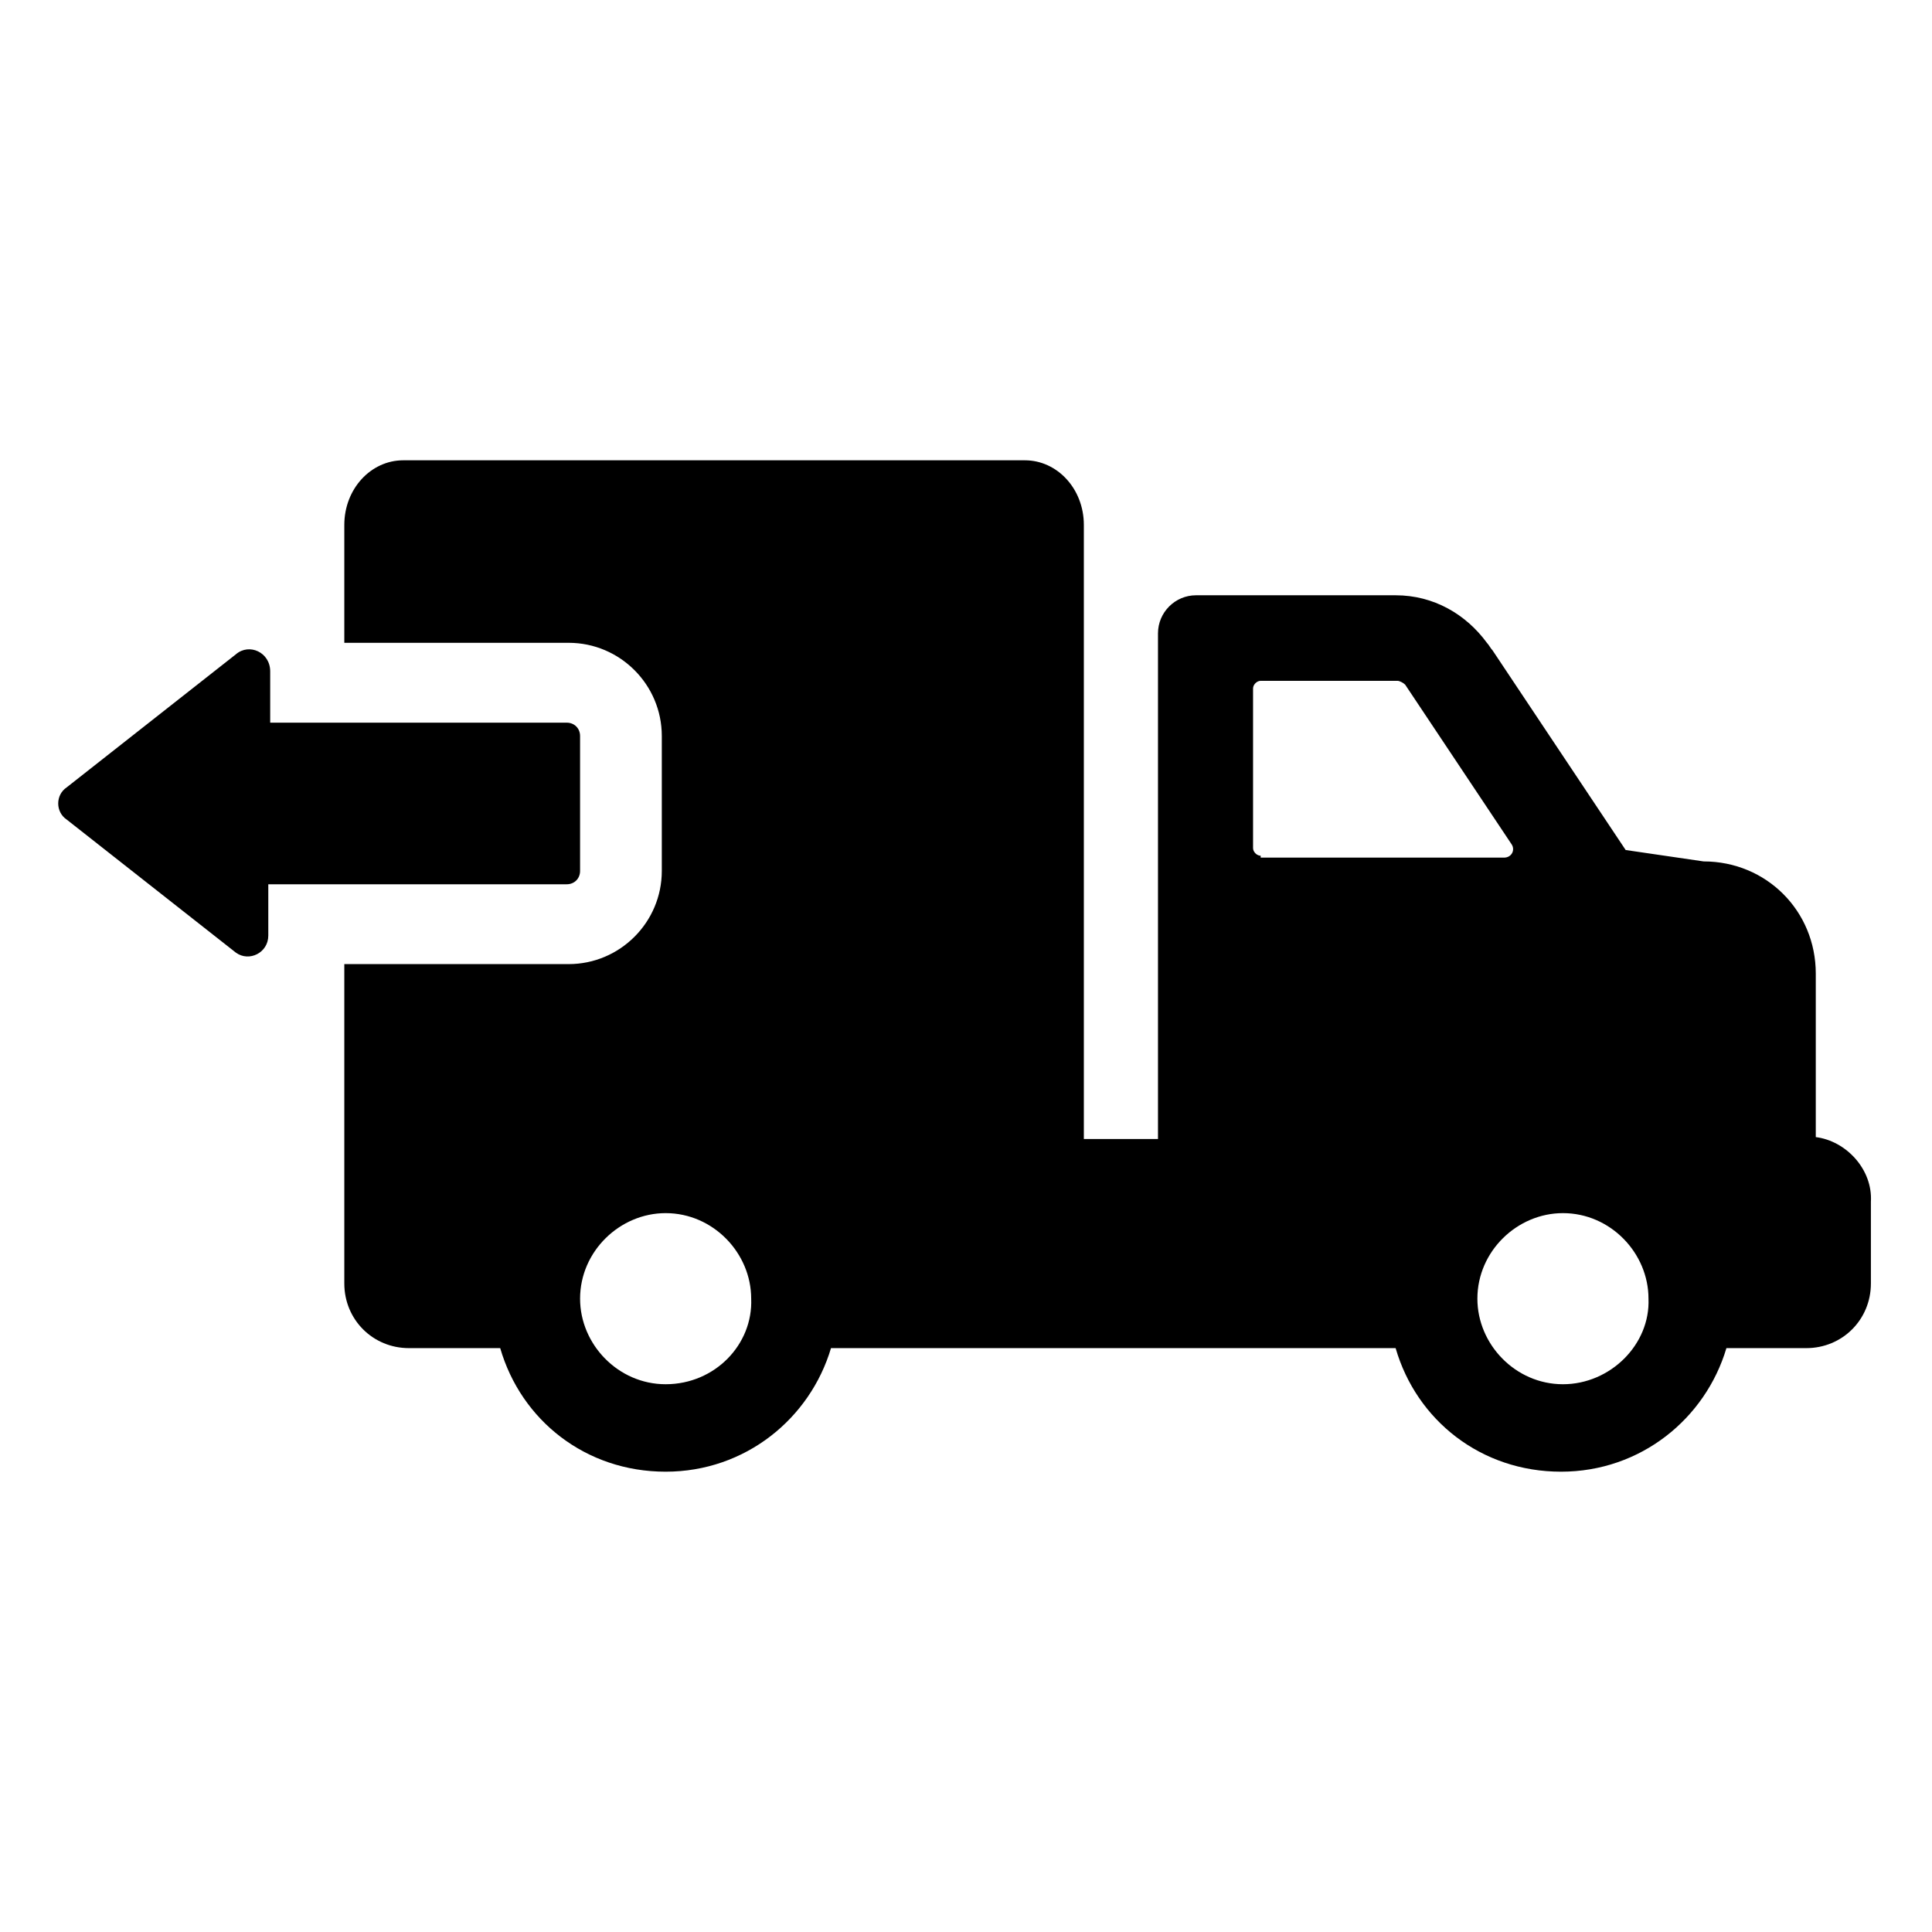 <?xml version="1.0" encoding="UTF-8"?>
<!-- Uploaded to: ICON Repo, www.svgrepo.com, Generator: ICON Repo Mixer Tools -->
<svg fill="#000000" width="800px" height="800px" version="1.1" viewBox="144 144 512 512" xmlns="http://www.w3.org/2000/svg">
 <path d="m625.2 445.34v-43.328c0-16.625-13.098-29.727-29.727-29.727l-20.656-3.023-35.266-52.898c-0.504-0.504-1.008-1.512-1.512-2.016-5.543-7.559-14.105-12.594-24.184-12.594h-52.898c-5.543 0-10.078 4.535-10.078 10.078v134.01h-19.648v-162.73c0-9.574-7.055-17.129-15.617-17.129h-164.75c-8.566 0-15.617 7.559-15.617 17.129v31.238h59.449c13.602 0 24.688 11.082 24.688 24.688v35.77c0 13.602-11.082 24.688-24.688 24.688h-59.449v84.641c0 9.574 7.559 17.129 17.129 17.129h24.184c5.543 19.145 22.672 32.746 43.832 32.746 21.16 0 38.289-14.105 43.832-32.746h149.63c5.543 19.145 22.672 32.746 43.832 32.746s38.289-14.105 43.832-32.746h21.16c9.574 0 17.129-7.559 17.129-17.129v-21.664c0.504-8.566-6.551-16.125-14.609-17.133zm-304.8 65.496c-12.594 0-22.672-10.578-22.672-22.672 0-12.594 10.578-22.672 22.672-22.672 12.594 0 22.672 10.578 22.672 22.672 0.5 12.094-9.574 22.672-22.672 22.672zm157.69-140.06c-1.008 0-2.016-1.008-2.016-2.016v-42.32c0-1.008 1.008-2.016 2.016-2.016h36.273c0.504 0 1.512 0.504 2.016 1.008l28.215 42.32c1.008 1.512 0 3.527-2.016 3.527h-64.488zm80.105 140.06c-12.594 0-22.672-10.578-22.672-22.672 0-12.594 10.578-22.672 22.672-22.672 12.594 0 22.672 10.578 22.672 22.672 0.504 12.094-10.078 22.672-22.672 22.672zm-351.66-114.36-44.84-35.266c-3.023-2.016-3.023-6.551 0-8.566l44.84-35.266c3.527-3.023 9.07-0.504 9.07 4.535v13.602h78.594c2.016 0 3.527 1.512 3.527 3.527v35.77c0 2.016-1.512 3.527-3.527 3.527h-79.098v13.602c0 4.535-5.039 7.055-8.566 4.535z"/>
</svg>